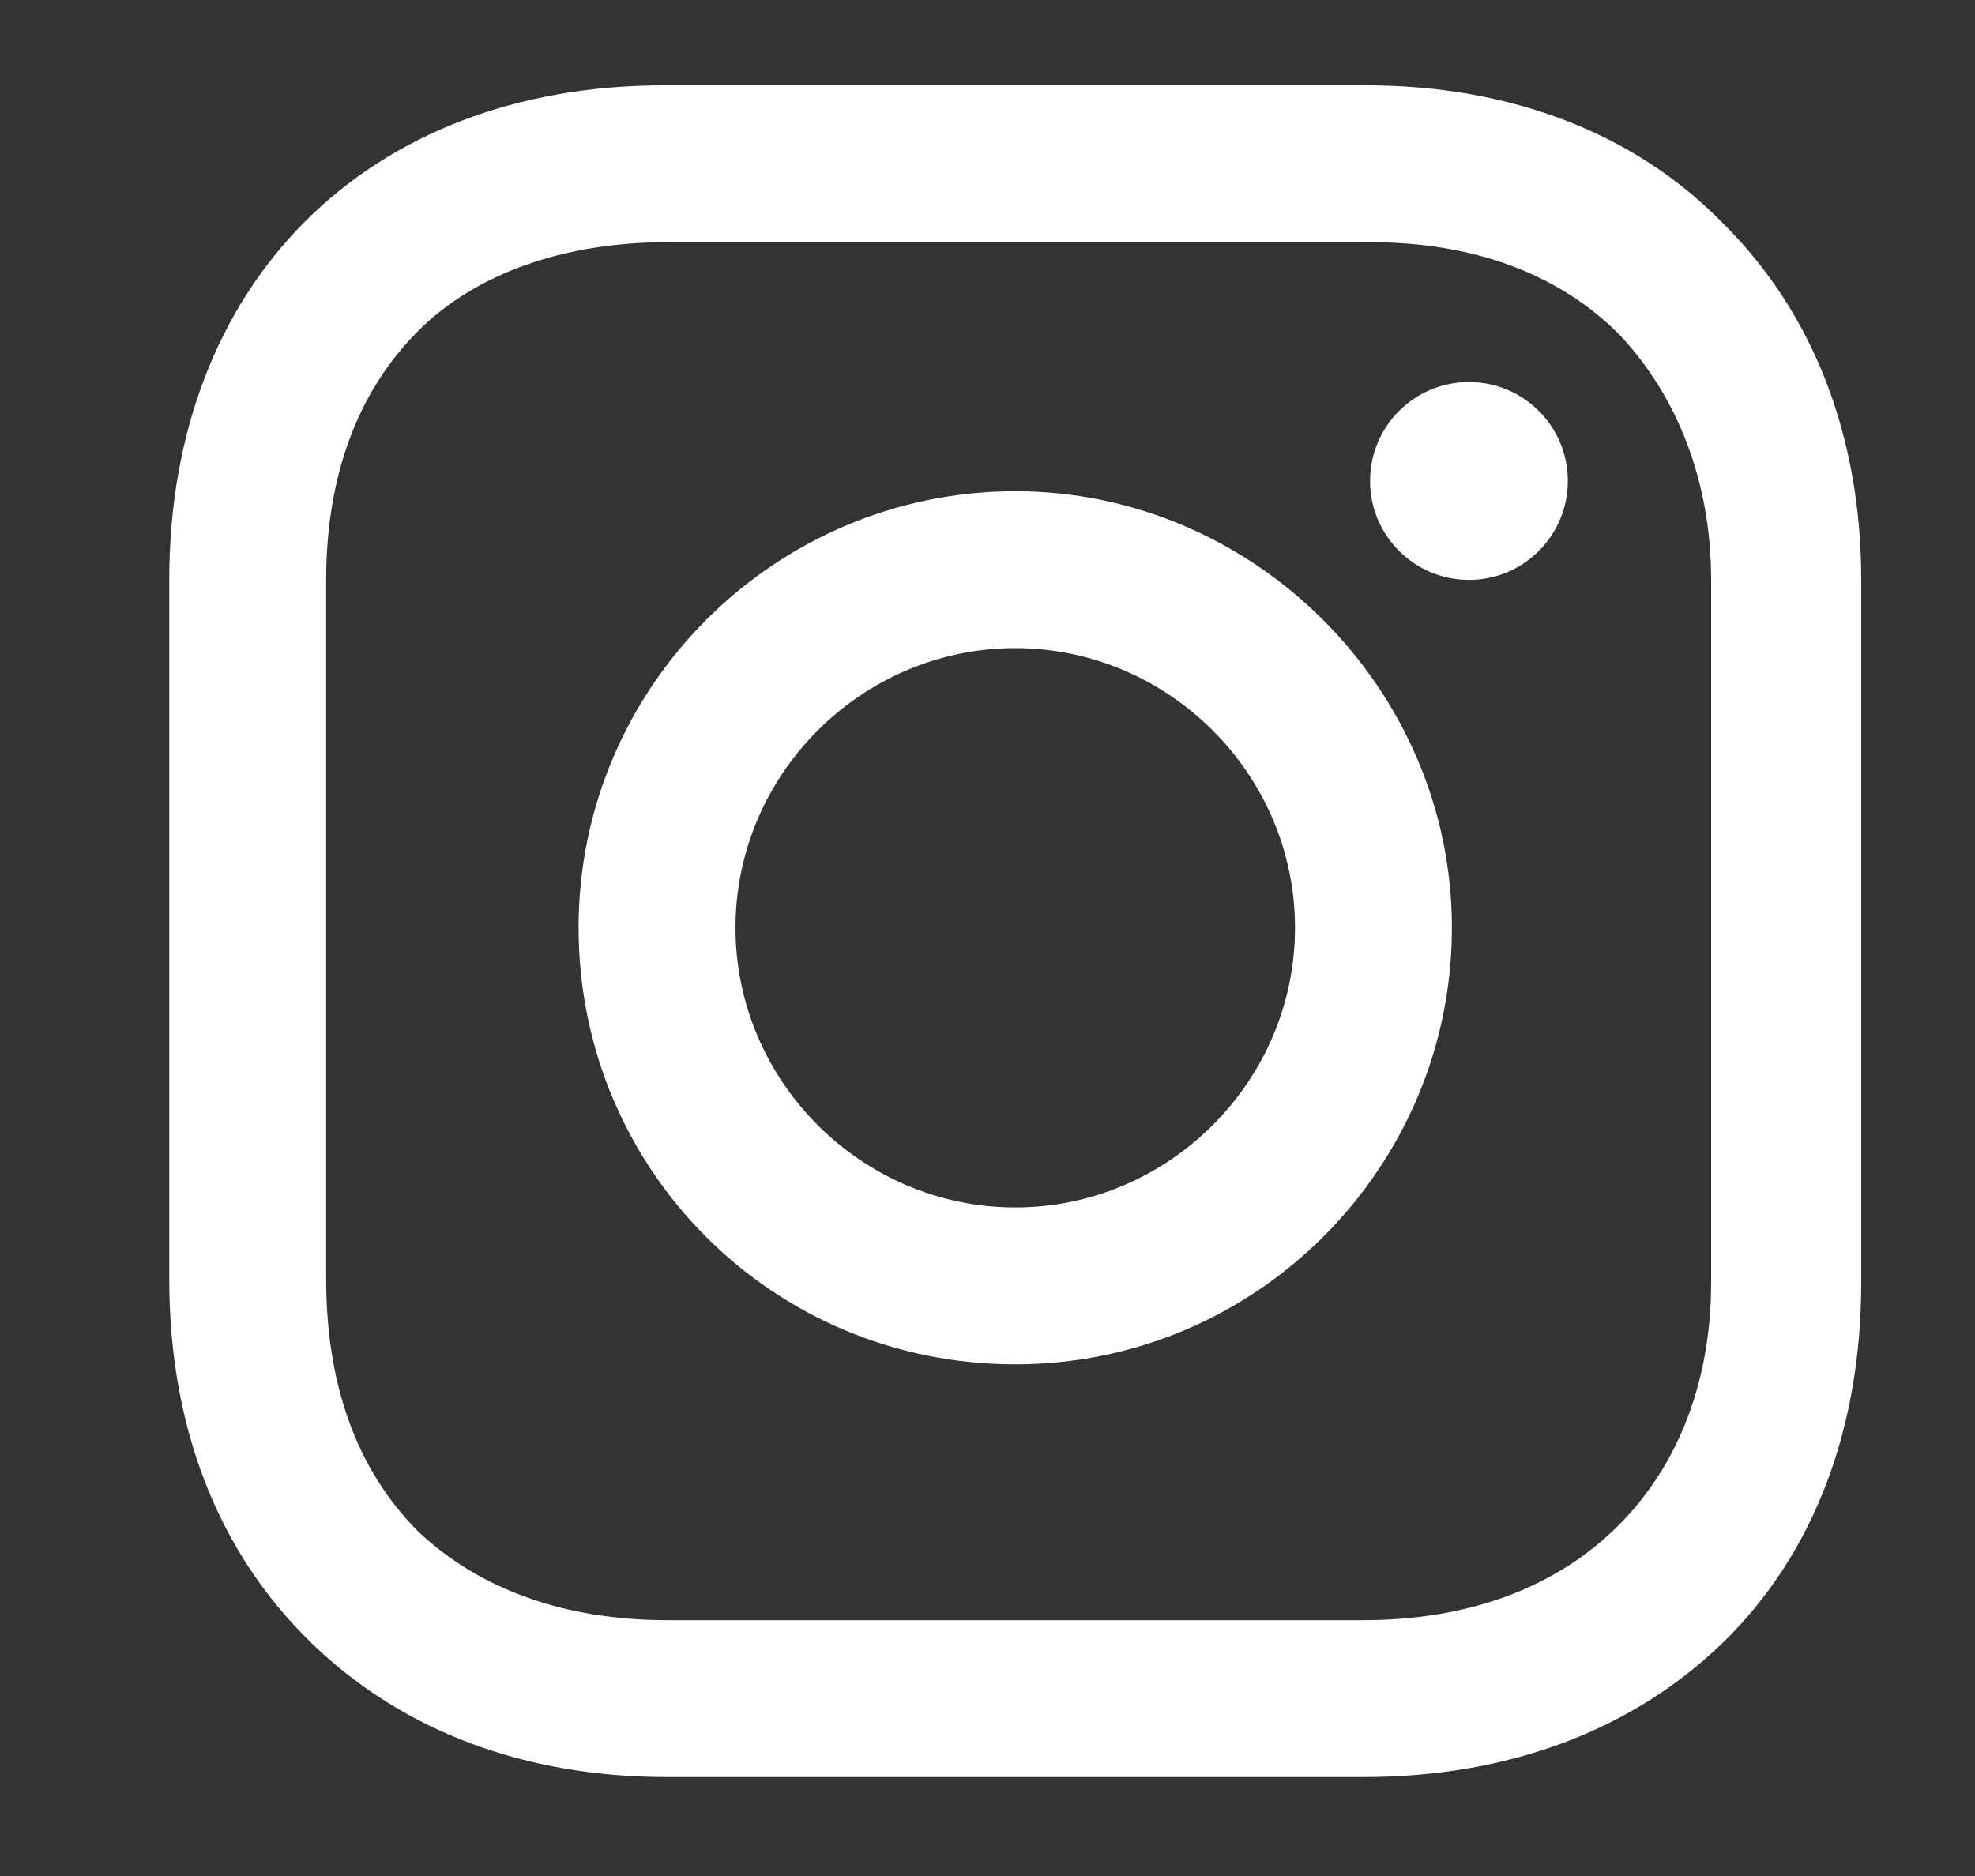 <svg width="20" height="19" viewBox="0 0 20 19" fill="none" xmlns="http://www.w3.org/2000/svg">
<rect x="0" y="0" width="20" height="19" fill="#333333" stroke="none"/>
<path d="M10.281 4.975C7.863 4.975 5.859 6.944 5.859 9.396C5.859 11.849 7.828 13.818 10.281 13.818C12.734 13.818 14.703 11.815 14.703 9.396C14.703 6.978 12.699 4.975 10.281 4.975ZM10.281 12.229C8.726 12.229 7.448 10.951 7.448 9.396C7.448 7.842 8.726 6.564 10.281 6.564C11.835 6.564 13.114 7.842 13.114 9.396C13.114 10.951 11.835 12.229 10.281 12.229Z" fill="white"/>
<path d="M14.876 5.873C15.429 5.873 15.877 5.424 15.877 4.871C15.877 4.318 15.429 3.869 14.876 3.869C14.322 3.869 13.874 4.318 13.874 4.871C13.874 5.424 14.322 5.873 14.876 5.873Z" fill="white"/>
<path d="M17.466 2.28C16.568 1.347 15.29 0.864 13.839 0.864H6.723C3.717 0.864 1.714 2.867 1.714 5.873V12.954C1.714 14.44 2.197 15.718 3.165 16.651C4.097 17.549 5.341 17.998 6.757 17.998H13.805C15.29 17.998 16.534 17.515 17.432 16.651C18.364 15.753 18.848 14.475 18.848 12.989V5.873C18.848 4.422 18.364 3.178 17.466 2.28ZM17.328 12.989C17.328 14.06 16.948 14.924 16.326 15.511C15.704 16.098 14.841 16.409 13.805 16.409H6.757C5.721 16.409 4.857 16.098 4.235 15.511C3.614 14.889 3.303 14.025 3.303 12.954V5.873C3.303 4.836 3.614 3.973 4.235 3.351C4.823 2.764 5.721 2.453 6.757 2.453H13.874C14.91 2.453 15.774 2.764 16.395 3.385C16.983 4.007 17.328 4.871 17.328 5.873V12.989Z" fill="white"/>
</svg>
